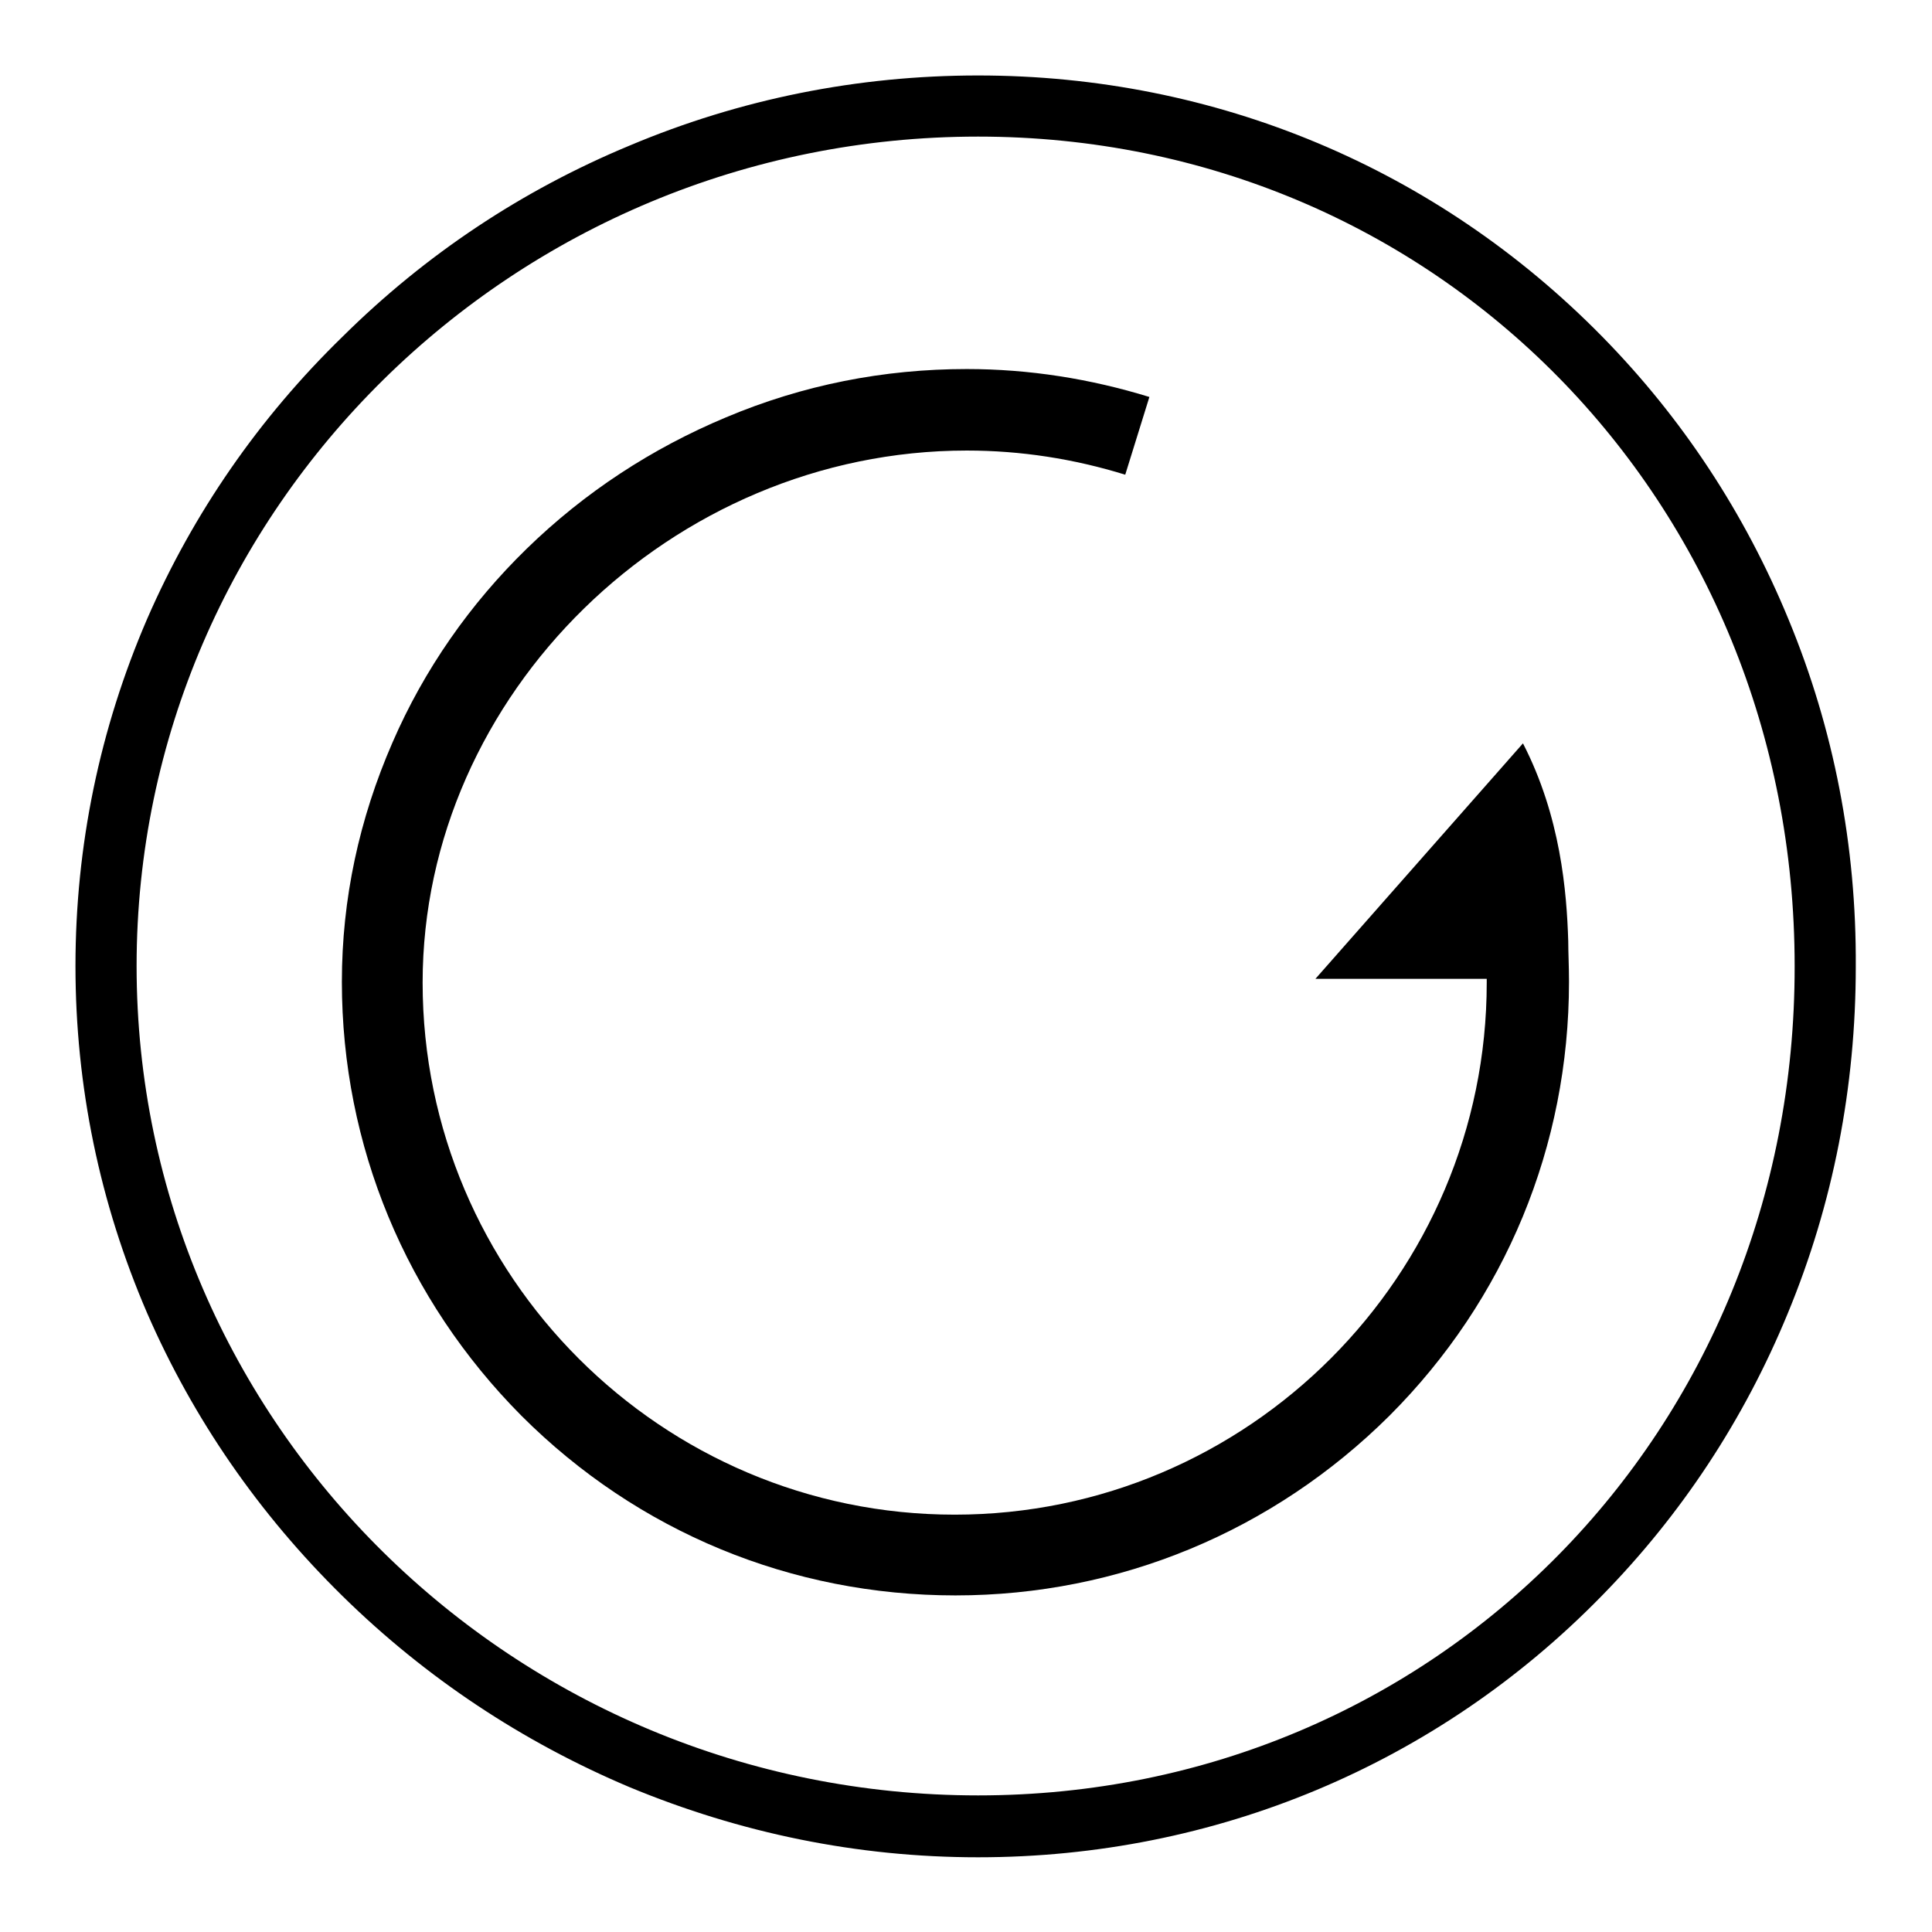 <?xml version="1.0" encoding="utf-8"?>
<!-- Svg Vector Icons : http://www.onlinewebfonts.com/icon -->
<!DOCTYPE svg PUBLIC "-//W3C//DTD SVG 1.1//EN" "http://www.w3.org/Graphics/SVG/1.1/DTD/svg11.dtd">
<svg version="1.1" xmlns="http://www.w3.org/2000/svg" xmlns:xlink="http://www.w3.org/1999/xlink" x="0px" y="0px" viewBox="0 0 256 256" enable-background="new 0 0 256 256" xml:space="preserve">
<g><g><path fill="#000000" d="M237,82.1c-5.8-14.1-14.1-26.7-24.7-37.5C190.4,22.3,161.1,10,129.6,10c-15.9,0-31.5,3.1-46.2,9.3c-14.2,5.9-27,14.4-38,25.3C34.3,55.4,25.6,68,19.5,82c-6.3,14.6-9.5,30.1-9.5,46s3.2,31.4,9.5,46c6.1,14,14.8,26.6,25.9,37.5c11,10.8,23.8,19.3,38,25.3c14.7,6.1,30.2,9.3,46.2,9.3c31.4,0,60.8-12.3,82.6-34.6c10.6-10.8,18.9-23.4,24.7-37.5c6-14.5,9-30,9-45.9C246,112.1,243,96.6,237,82.1z M129.6,237.9c-61.5,0-111.5-49.3-111.5-109.9c0-60.6,50-109.9,111.5-109.9c60.7,0,108.2,48.3,108.2,109.9C237.9,189.6,190.3,237.9,129.6,237.9z"/><path fill="#000000" d="M207.8,124.7c-0.2-6.5-1-16.5-6-26.2l-27.5,31.2h22.7c0,0.1,0,0.3,0,0.5c0,38.8-31.6,70.5-70.5,70.5c-38.8,0-70.5-31.6-70.5-70.5c0-38.2,33-70.5,72.1-70.5c7.2,0,14.2,1.1,21,3.2l3.2-10.3c-7.8-2.4-15.9-3.7-24.2-3.7c-11,0-21.7,2.1-31.9,6.4c-9.8,4.1-18.7,9.9-26.4,17.4C62.3,80,56.2,88.7,52,98.4c-4.4,10.1-6.7,20.7-6.7,31.7c0,21.7,8.5,42.1,23.8,57.5c15.4,15.4,35.8,23.8,57.5,23.8c21.7,0,42.1-8.5,57.5-23.8c15.4-15.4,23.8-35.8,23.8-57.5C207.9,128,207.8,126.2,207.8,124.7z"/></g></g>
</svg>